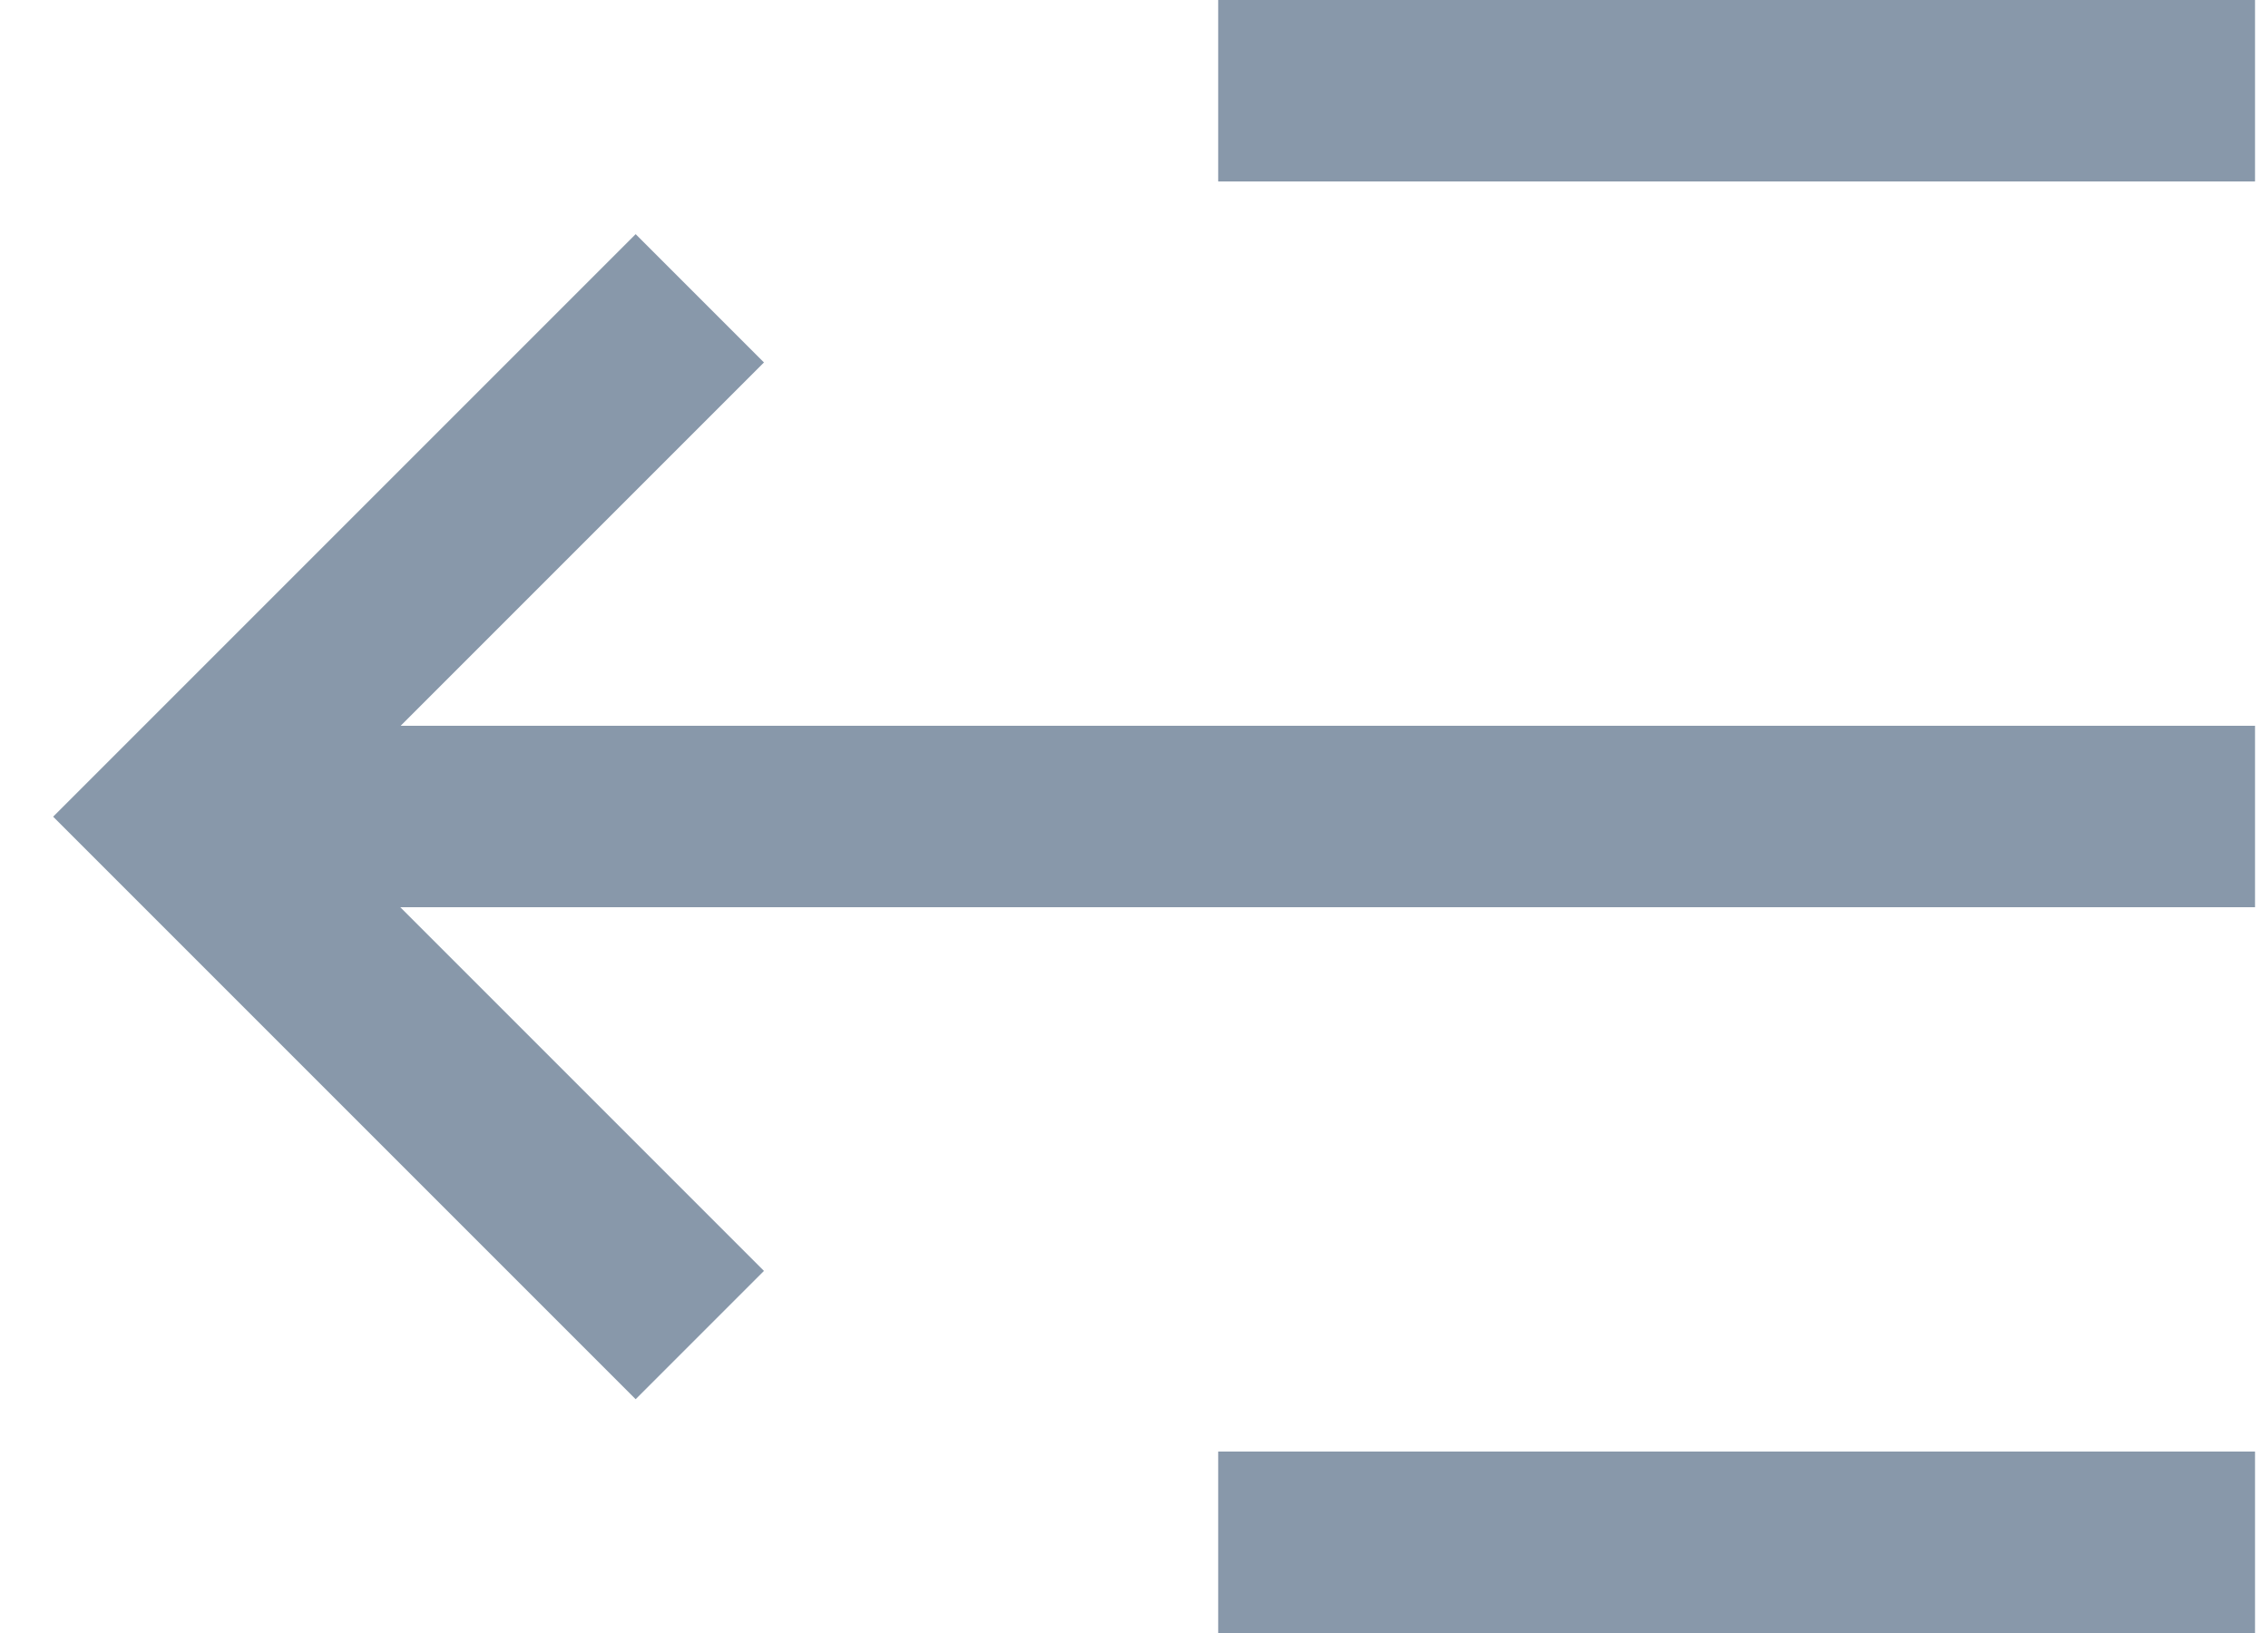<svg width="25" height="18" viewBox="0 0 25 18" fill="none" xmlns="http://www.w3.org/2000/svg">
<path d="M2 9H24.857" stroke="#8898AA" stroke-width="2"/>
<path d="M7.714 14.716L2 9.002L7.714 3.288" stroke="#8898AA" stroke-width="2"/>
<path d="M13.428 1H24.857" stroke="#8898AA" stroke-width="2"/>
<path d="M13.428 17H24.857" stroke="#8898AA" stroke-width="2"/>
</svg>
